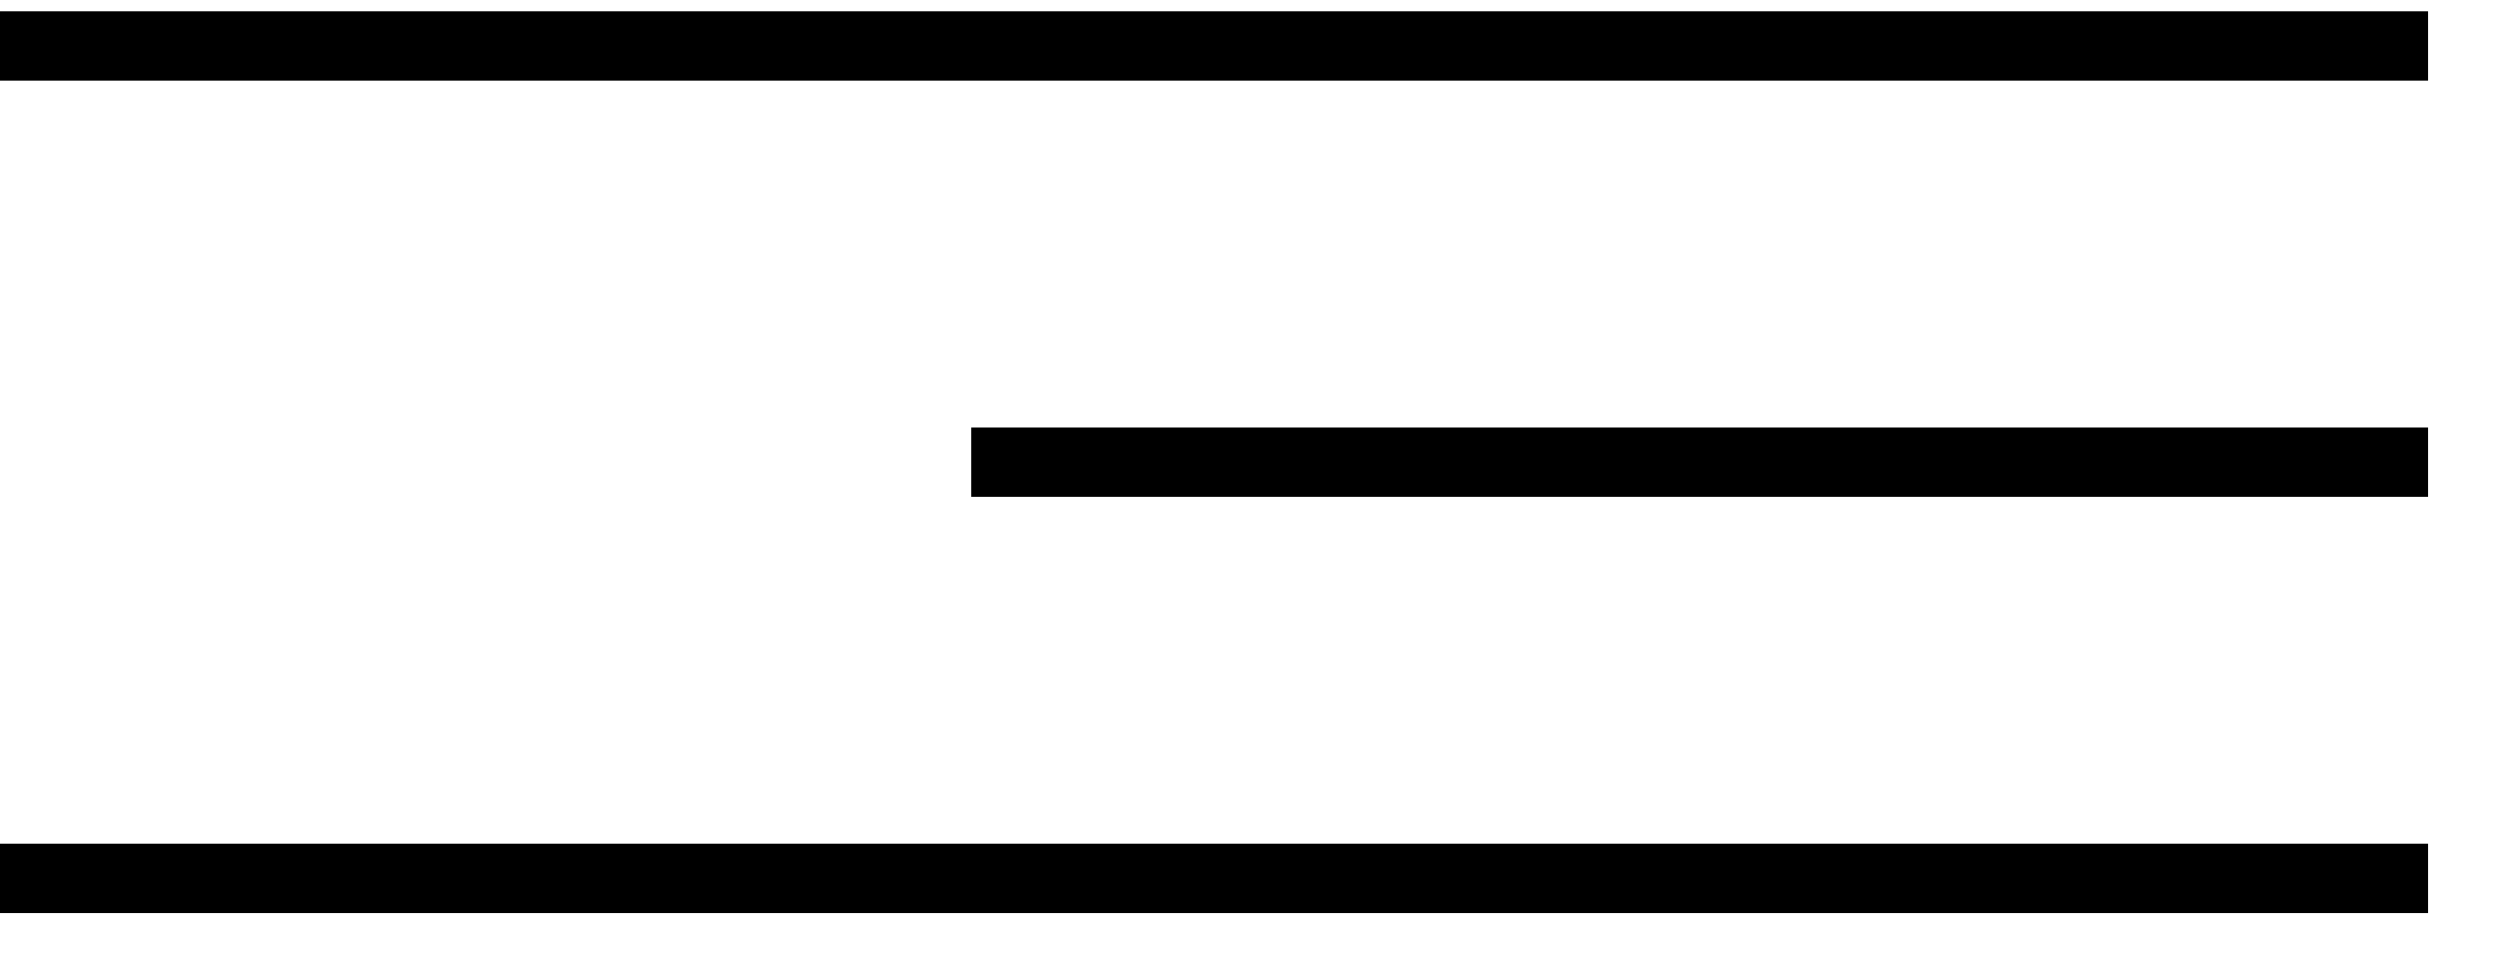 <?xml version="1.0" encoding="UTF-8"?> <svg xmlns="http://www.w3.org/2000/svg" width="31" height="12" viewBox="0 0 31 12" fill="none"><line y1="0.57" x2="30.108" y2="0.57" stroke="black" stroke-width="0.86"></line><line y1="10.892" x2="30.108" y2="10.892" stroke="black" stroke-width="0.86"></line><line x1="12.043" y1="5.731" x2="30.108" y2="5.731" stroke="black" stroke-width="0.86"></line></svg> 